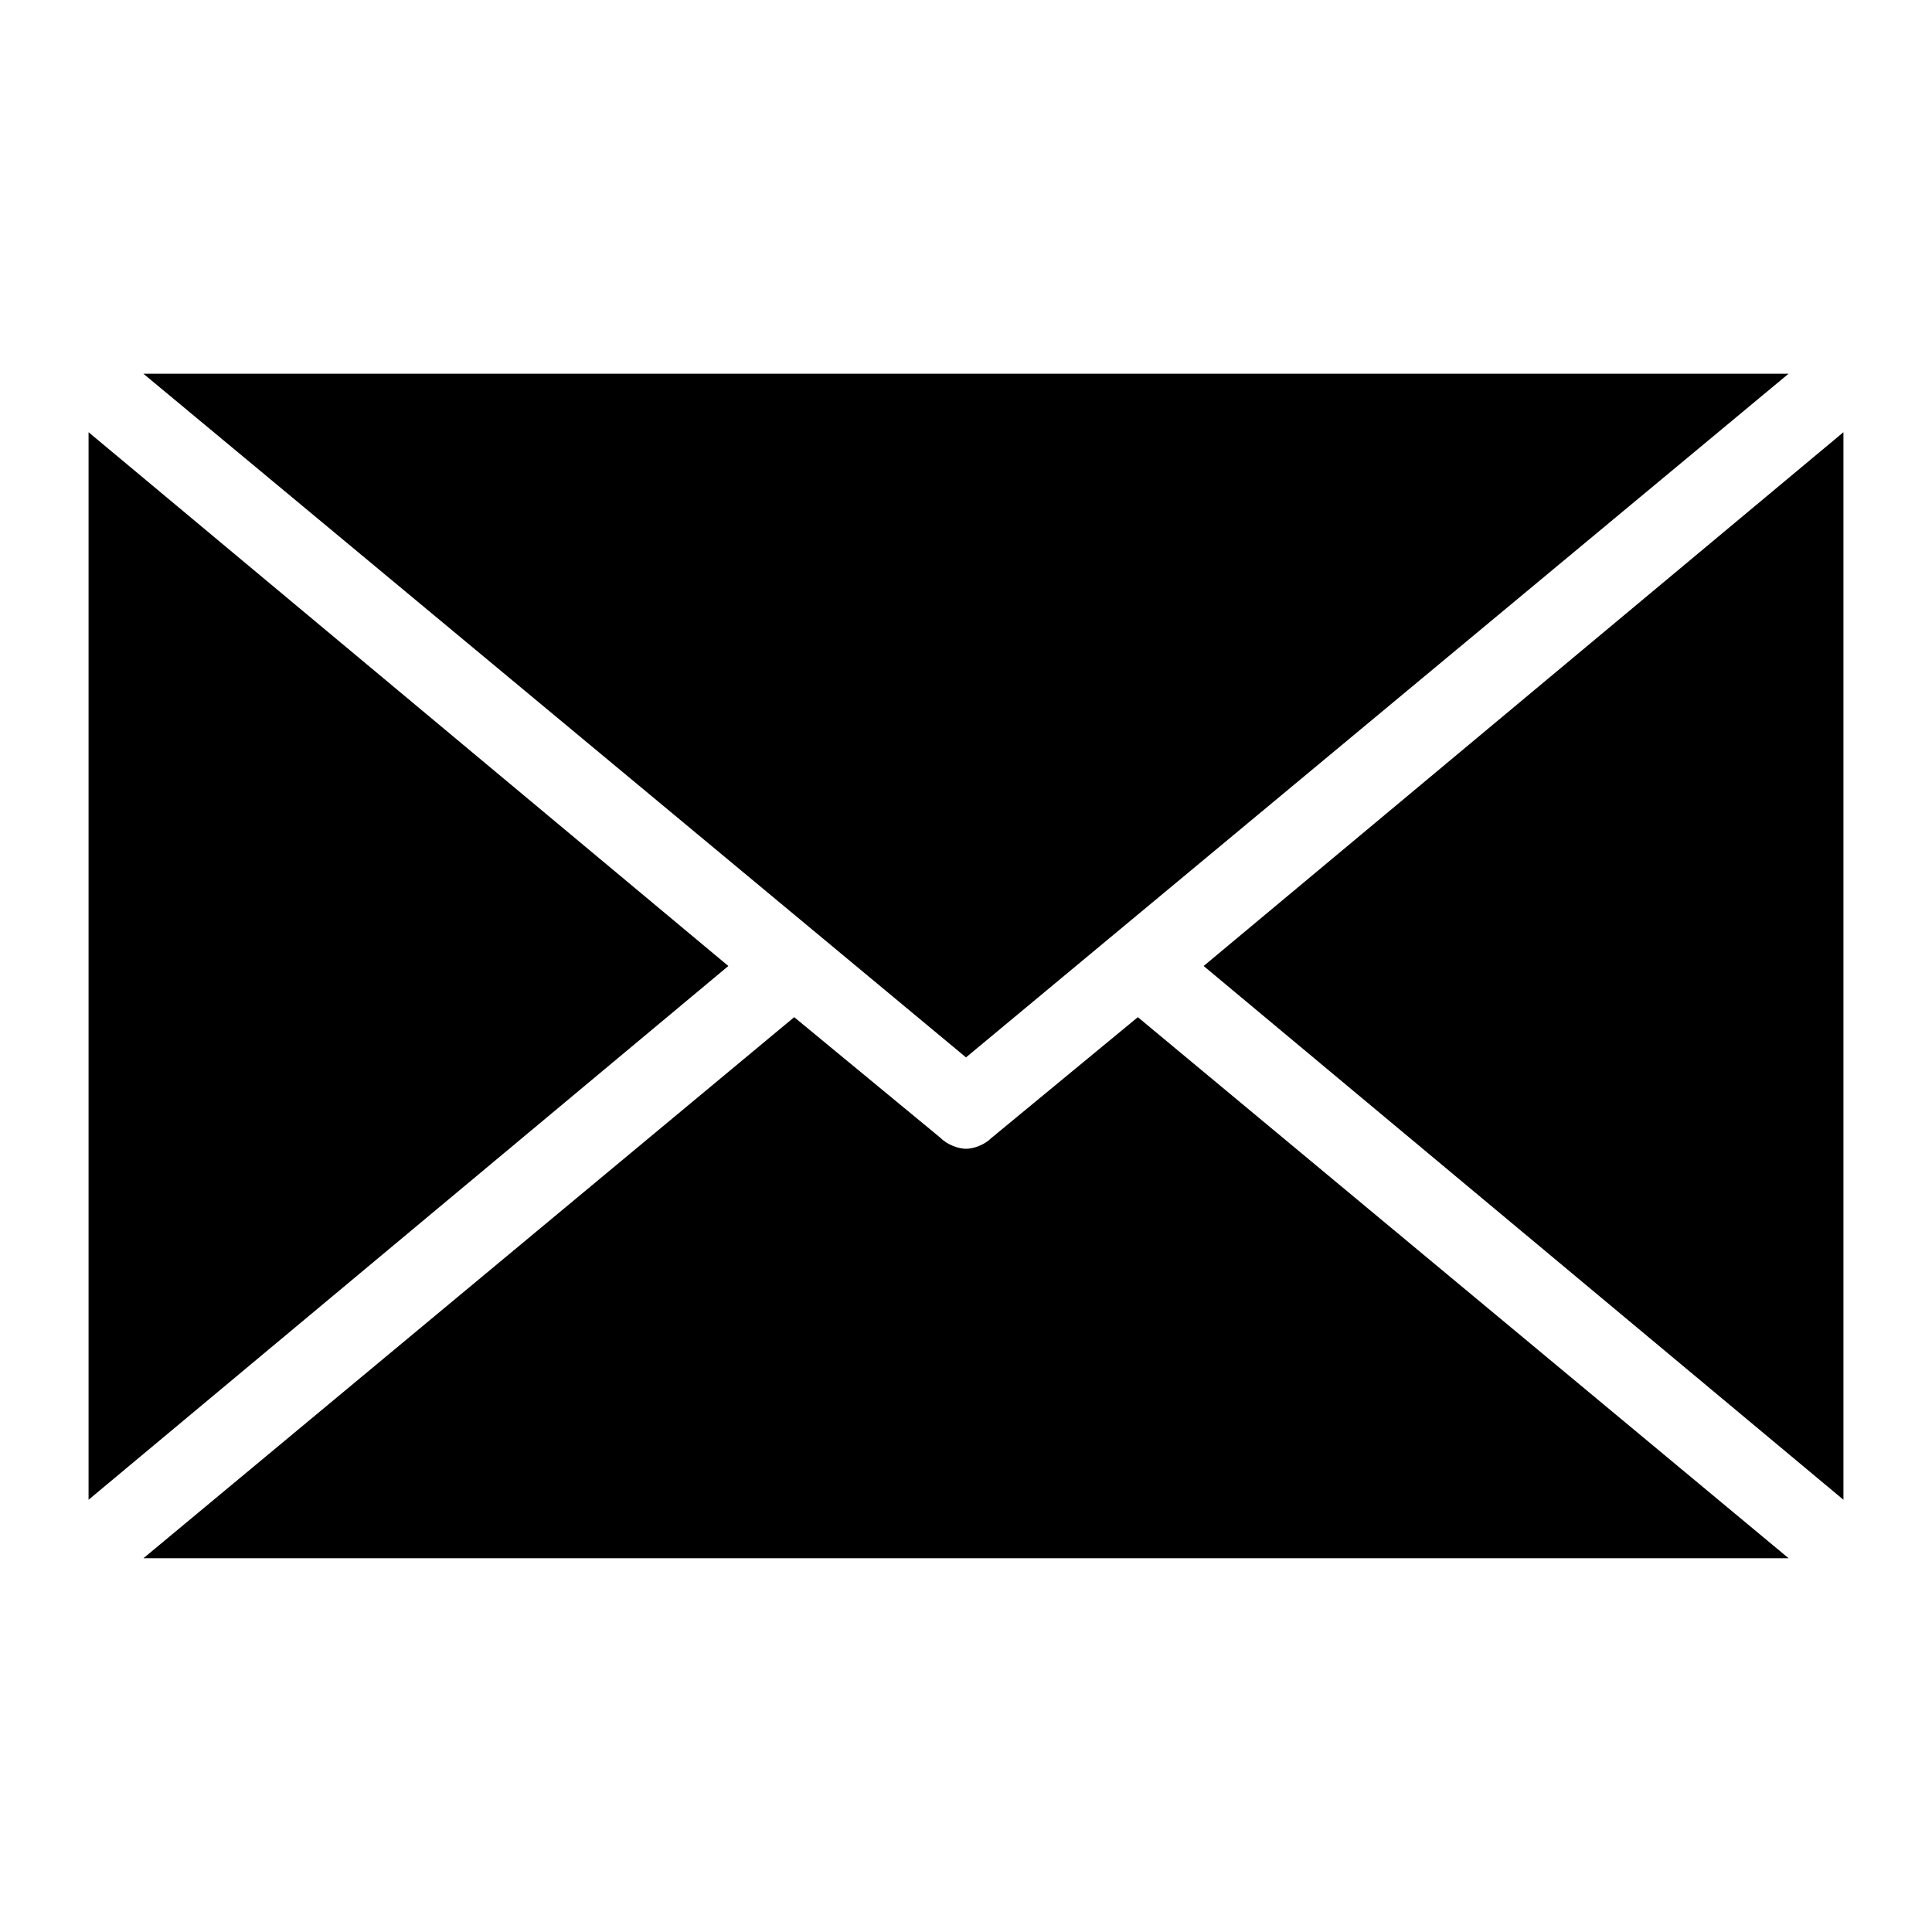 <?xml version="1.0" encoding="UTF-8"?>
<!-- The Best Svg Icon site in the world: iconSvg.co, Visit us! https://iconsvg.co -->
<svg fill="#000000" width="800px" height="800px" version="1.1" viewBox="144 144 512 512" xmlns="http://www.w3.org/2000/svg">
 <g>
  <path d="m182 243.04 218 181.18 217.99-181.18z"/>
  <path d="m167.47 258.54v282.91l169.55-141.45z"/>
  <path d="m462.98 400 169.55 141.45v-282.91z"/>
  <path d="m445.54 413.56-38.754 31.973c-1.938 1.938-4.844 2.906-6.781 2.906s-4.844-0.969-6.781-2.906l-38.754-31.973-172.46 143.39h435.99z"/>
 </g>
</svg>